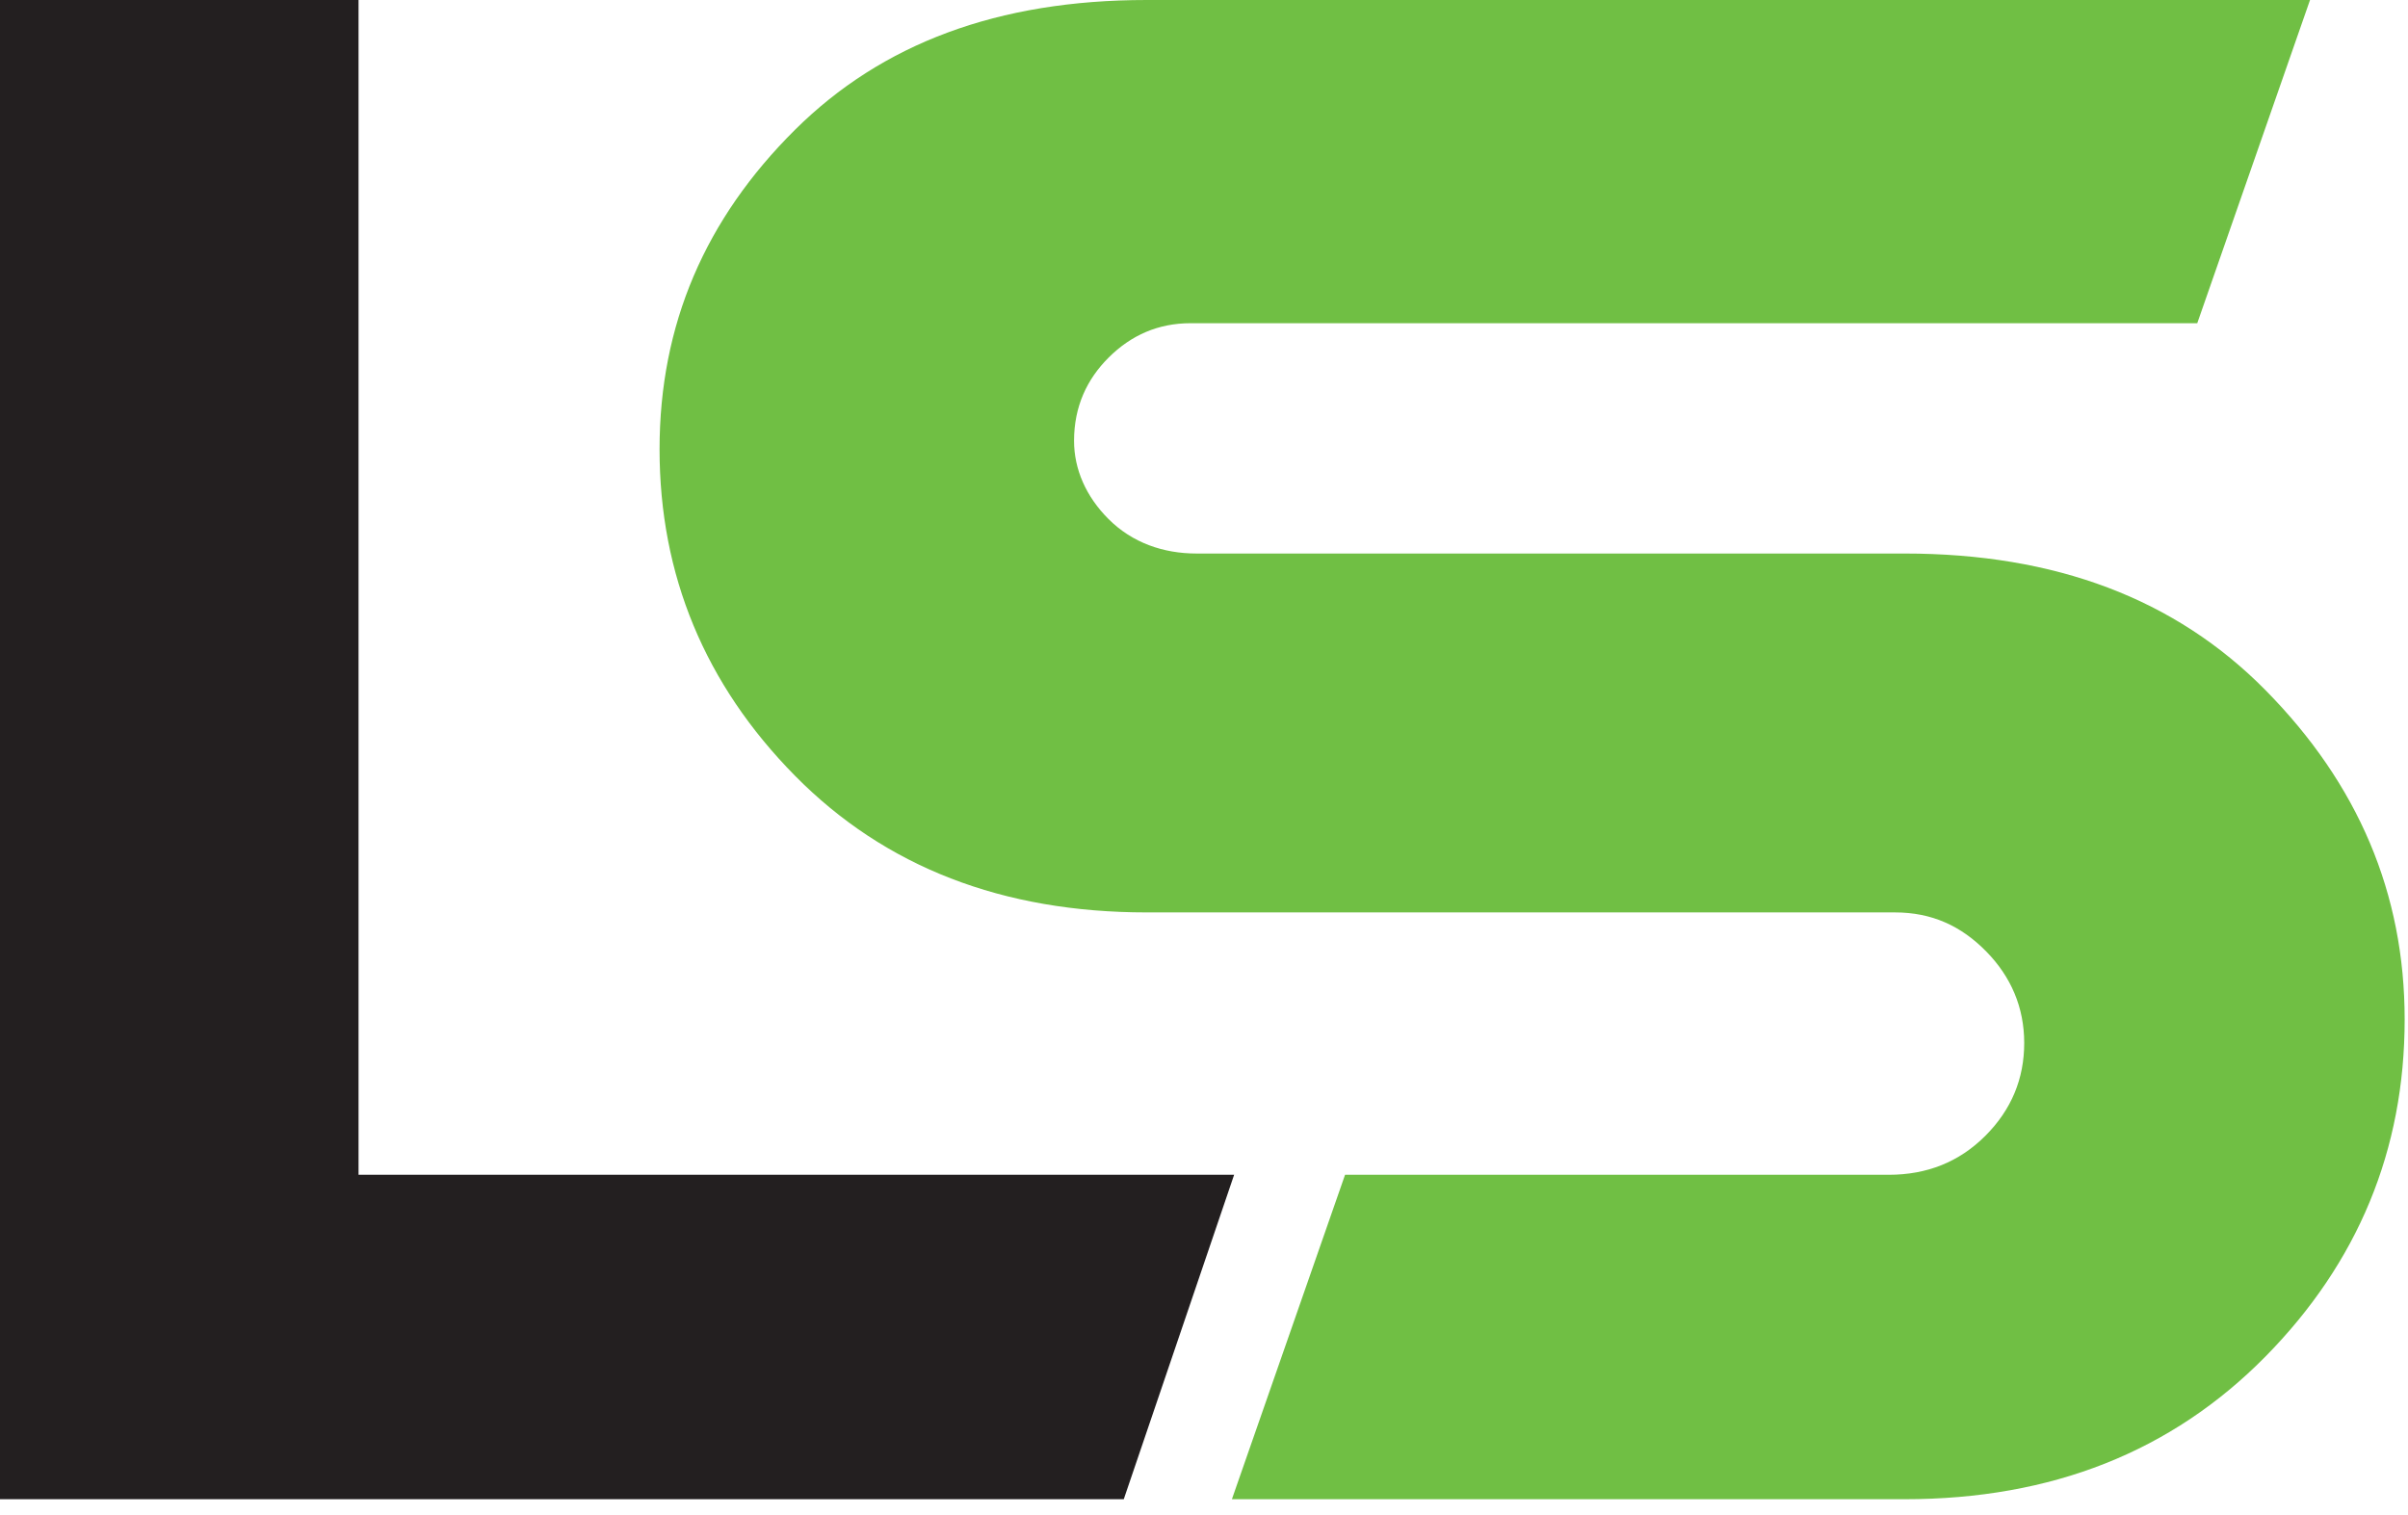 <svg width="116" height="73" viewBox="0 0 116 73" fill="none" xmlns="http://www.w3.org/2000/svg">
<path d="M59.451 56.597L54.135 72.227H0V0H17.272V56.597H59.451Z" fill="#231F20"/>
<path d="M55.238 43.957C48.31 43.957 42.643 41.778 38.298 37.374C33.955 32.971 31.773 27.703 31.773 21.646C31.773 15.629 33.97 10.55 38.298 6.253C42.483 2.098 48.067 0 55.238 0H111.28L105.848 15.571H57.348C55.809 15.571 54.492 16.14 53.401 17.231C52.368 18.264 51.74 19.575 51.74 21.237C51.74 22.605 52.316 23.923 53.401 25.006C54.544 26.149 56.038 26.667 57.641 26.667H74.696H91.75C99.018 26.667 104.792 28.848 109.136 33.251C113.598 37.772 115.839 43.039 115.839 49.115C115.839 55.405 113.585 60.833 109.136 65.35C104.62 69.934 98.838 72.227 91.75 72.227H59.344L64.795 56.597H90.988C92.825 56.597 94.377 55.982 95.638 54.721C96.896 53.463 97.512 51.967 97.512 50.248C97.512 48.528 96.872 47.057 95.696 45.852C94.473 44.6 93.054 43.957 91.282 43.957H55.238Z" fill="#70BF44"/>
</svg>
